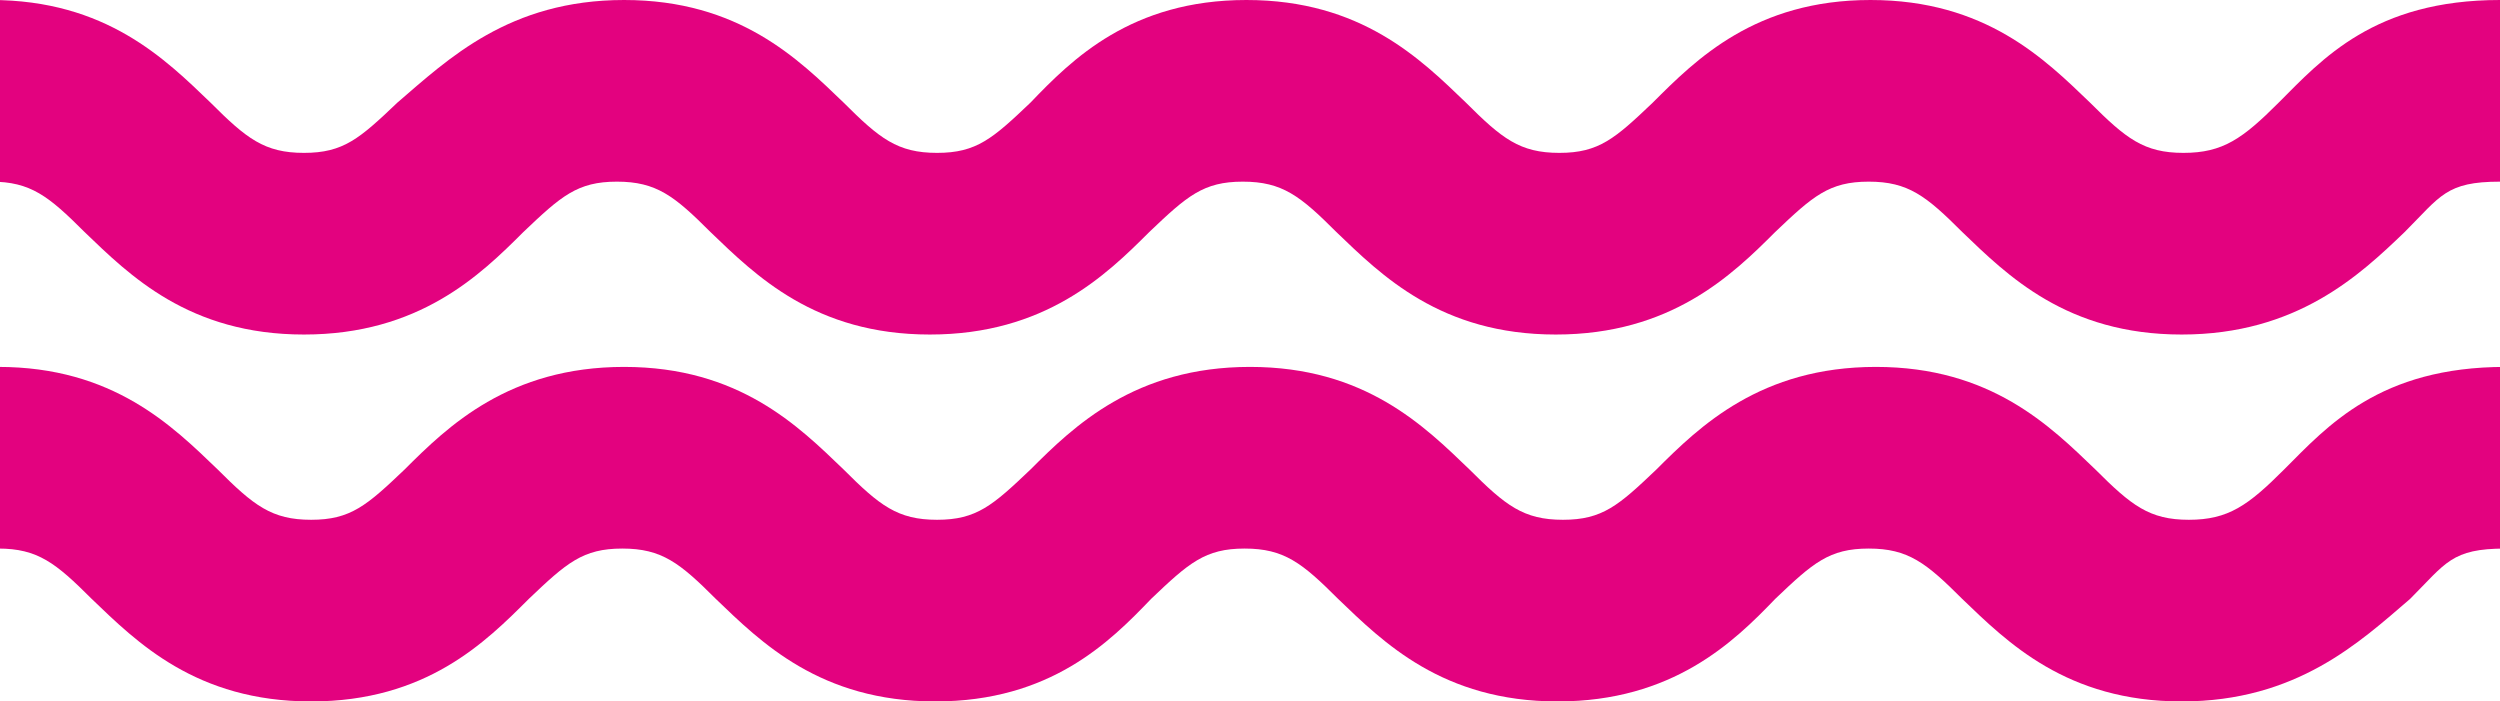 <?xml version="1.0" encoding="utf-8"?>
<!-- Generator: Adobe Illustrator 15.0.2, SVG Export Plug-In  -->
<!DOCTYPE svg PUBLIC "-//W3C//DTD SVG 1.1//EN" "http://www.w3.org/Graphics/SVG/1.1/DTD/svg11.dtd">
<svg version="1.1"
	 xmlns="http://www.w3.org/2000/svg" xmlns:xlink="http://www.w3.org/1999/xlink" xmlns:a="http://ns.adobe.com/AdobeSVGViewerExtensions/3.0/"
	 x="0px" y="0px" width="139px" height="39px" viewBox="0 0 139 39" overflow="visible" enable-background="new 0 0 139 39"
	 xml:space="preserve">
<defs>
</defs>
<path fill="#e3027f" d="M121.3,18.6c-6.4,0-9.7-3.3-12.2-5.7c-2-2-3-2.8-5.2-2.8c-2.2,0-3.1,0.8-5.2,2.8c-2.4,2.4-5.8,5.7-12.2,5.7
	c-6.4,0-9.7-3.3-12.2-5.7c-2-2-3-2.8-5.2-2.8c-2.2,0-3.1,0.8-5.2,2.8c-2.4,2.4-5.8,5.7-12.2,5.7c-6.4,0-9.7-3.3-12.2-5.7
	c-2-2-3-2.8-5.2-2.8c-2.2,0-3.1,0.8-5.2,2.8c-2.4,2.4-5.8,5.7-12.2,5.7s-9.7-3.3-12.2-5.7c-2-2-3-2.8-5.2-2.8V0
	c6.4,0,9.7,3.3,12.2,5.7c2,2,3,2.8,5.2,2.8s3.1-0.8,5.2-2.8C24.9,3.3,28.3,0,34.7,0c6.4,0,9.7,3.3,12.2,5.7c2,2,3,2.8,5.2,2.8
	c2.2,0,3.1-0.8,5.2-2.8C59.6,3.3,62.9,0,69.3,0S79,3.3,81.5,5.7c2,2,3,2.8,5.2,2.8c2.2,0,3.1-0.8,5.2-2.8C94.3,3.3,97.6,0,104,0
	s9.7,3.3,12.2,5.7c2,2,3,2.8,5.2,2.8c2.2,0,3.3-0.8,5.3-2.8C129.1,3.3,132,0,139,0v10.1c-3,0-3.3,0.8-5.3,2.8
	C131.2,15.3,127.7,18.6,121.3,18.6"/>
<path fill="#e3027f" d="M121.3,39c-6.4,0-9.7-3.3-12.2-5.7c-2-2-3-2.8-5.2-2.8c-2.2,0-3.1,0.8-5.2,2.8C96.4,35.7,93,39,86.6,39
	c-6.4,0-9.7-3.3-12.2-5.7c-2-2-3-2.8-5.2-2.8c-2.2,0-3.1,0.8-5.2,2.8C61.7,35.7,58.4,39,52,39c-6.4,0-9.7-3.3-12.2-5.7
	c-2-2-3-2.8-5.2-2.8c-2.2,0-3.1,0.8-5.2,2.8C27,35.7,23.7,39,17.3,39s-9.7-3.3-12.2-5.7c-2-2-3-2.8-5.2-2.8V20.4
	c6.4,0,9.7,3.3,12.2,5.7c2,2,3,2.8,5.2,2.8s3.1-0.8,5.2-2.8c2.4-2.4,5.8-5.7,12.2-5.7c6.4,0,9.7,3.3,12.2,5.7c2,2,3,2.8,5.2,2.8
	c2.2,0,3.1-0.8,5.2-2.8c2.4-2.4,5.8-5.7,12.2-5.7s9.7,3.3,12.2,5.7c2,2,3,2.8,5.2,2.8c2.2,0,3.1-0.8,5.2-2.8
	c2.4-2.4,5.8-5.7,12.2-5.7s9.7,3.3,12.2,5.7c2,2,3,2.8,5.2,2.8c2.2,0,3.3-0.8,5.3-2.8c2.4-2.4,5.3-5.7,12.3-5.7v10.1
	c-3,0-3.3,0.8-5.3,2.8C131.2,35.7,127.7,39,121.3,39"/>
</svg>
